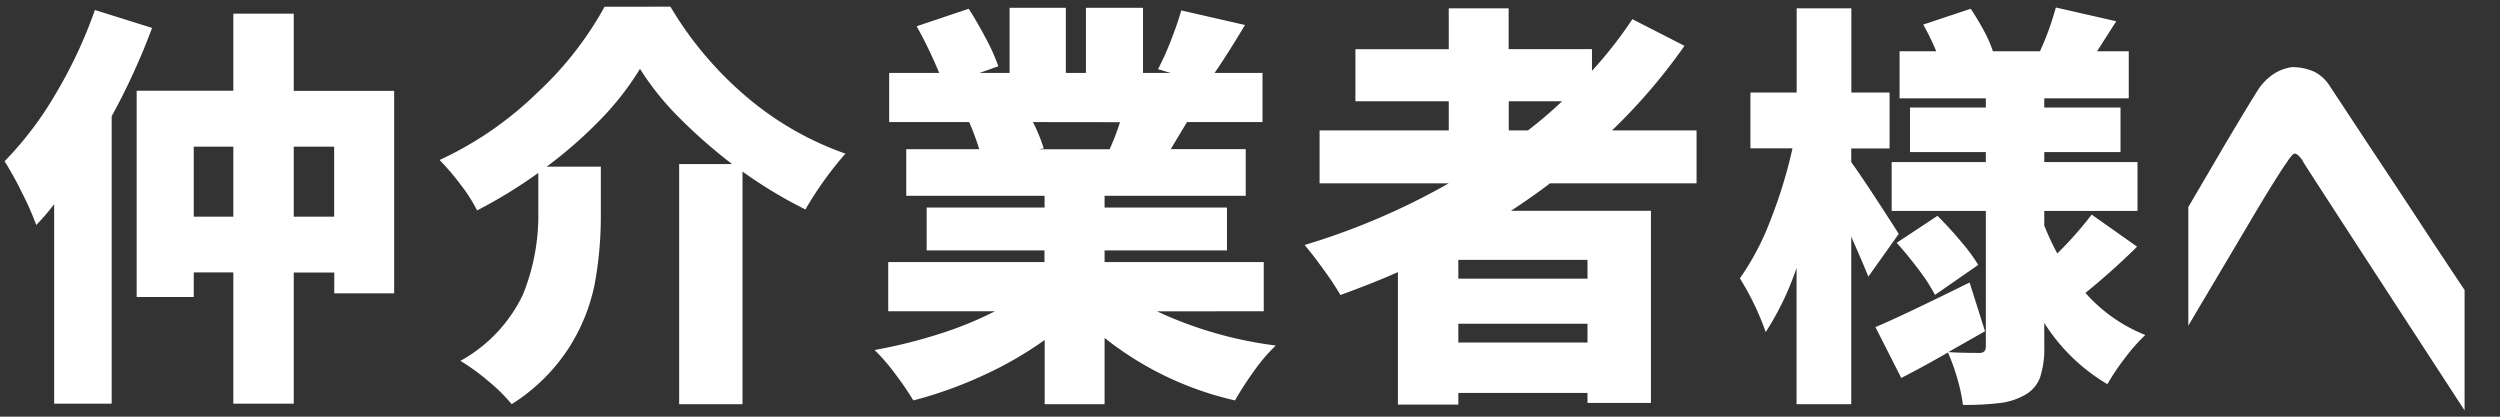 <svg xmlns="http://www.w3.org/2000/svg" xmlns:xlink="http://www.w3.org/1999/xlink" width="96" height="16" viewBox="0 0 96 16">
  <rect x="0" y="0" width="96" height="16" fill="#333333" stroke="none"/>
  <defs>
    <clipPath id="clip-top_kakawari_title03-sp">
      <rect width="96" height="16"/>
    </clipPath>
  </defs>
  <g id="top_kakawari_title03-sp" clip-path="url(#clip-top_kakawari_title03-sp)">
    <path id="パス_3" data-name="パス 3" d="M5.84-12.928A25.659,25.659,0,0,1,4.288-9.536V1.5H2.08V-6.16a8.681,8.681,0,0,1-.688.8A11.04,11.04,0,0,0,.84-6.608a12.615,12.615,0,0,0-.664-1.2,13.2,13.2,0,0,0,1.968-2.6,17.671,17.671,0,0,0,1.5-3.208Zm5.44,2.416h3.856v7.776h-2.3v-.8H11.28V1.5H8.96v-5.04H7.44v.944H5.248v-7.92H8.96v-2.96h2.32ZM7.44-5.68H8.96V-8.368H7.44Zm3.84,0h1.552V-8.368H11.28Zm14.464-8.064a13.706,13.706,0,0,0,2.968,3.5A12.017,12.017,0,0,0,32.464-8.1a13.5,13.5,0,0,0-1.536,2.144,17.72,17.72,0,0,1-2.416-1.456V1.52H26.08V-7.7h2.032A19.969,19.969,0,0,1,26.064-9.5a10.6,10.6,0,0,1-1.488-1.856,10.978,10.978,0,0,1-1.5,1.928A17.012,17.012,0,0,1,20.992-7.6h2.08v1.84a14.394,14.394,0,0,1-.232,2.648,7.169,7.169,0,0,1-.992,2.464,7.118,7.118,0,0,1-2.2,2.168,6.517,6.517,0,0,0-.9-.888A8.024,8.024,0,0,0,17.68-.144a5.691,5.691,0,0,0,2.4-2.544,8.091,8.091,0,0,0,.592-3.136V-7.36A19.09,19.09,0,0,1,18.32-5.92a6.064,6.064,0,0,0-.64-1,9.278,9.278,0,0,0-.8-.936,13.457,13.457,0,0,0,3.752-2.584,13.173,13.173,0,0,0,2.584-3.3Zm18.688,11.7a15.253,15.253,0,0,0,4.56,1.312A6.393,6.393,0,0,0,48.16.24a12.437,12.437,0,0,0-.736,1.136,12.5,12.5,0,0,1-5.008-2.4V1.52h-2.3V-.944A14.407,14.407,0,0,1,37.736.424a15.887,15.887,0,0,1-2.664.952A11.518,11.518,0,0,0,34.384.368a7.631,7.631,0,0,0-.8-.928,19.428,19.428,0,0,0,2.456-.608,13.894,13.894,0,0,0,2.168-.88h-4.1V-3.936h6v-.448H35.584V-6.032h4.528V-6.48H34.8V-8.272h2.8a9.039,9.039,0,0,0-.384-1.04H34.144V-11.2h1.92a17.008,17.008,0,0,0-.864-1.792l2-.672q.336.528.664,1.152a7.387,7.387,0,0,1,.472,1.056l-.72.256h1.152v-2.5h2.16v2.5H41.7v-2.5h2.192v2.5h1.056l-.48-.144a10.618,10.618,0,0,0,.5-1.112q.248-.632.392-1.144l2.448.56q-.7,1.168-1.168,1.84h1.84v1.888h-2.9l-.624,1.04h2.88V-6.48H42.416v.448h4.7v1.648h-4.7v.448h6.112v1.888ZM39.664-9.312A6.356,6.356,0,0,1,40.08-8.3l-.192.032h2.72a9.012,9.012,0,0,0,.4-1.04ZM59.52-6.96q-.624.48-1.5,1.056h5.376V1.472H60.96V1.088H56v.448H53.68V-3.552q-.848.384-2.208.88a11.225,11.225,0,0,0-.64-.968q-.432-.6-.736-.952A26.716,26.716,0,0,0,55.632-6.96h-4.96V-8.992h4.96v-1.12H52.048v-2h3.584V-13.68h2.3v1.568h3.2v.832a16.23,16.23,0,0,0,1.552-1.984l2,1.024A22.02,22.02,0,0,1,61.9-8.992h3.248V-6.96Zm-.848-2.032a15.629,15.629,0,0,0,1.312-1.12H57.936v1.12ZM60.96-3.3v-.72H56v.72ZM56-.848h4.96v-.72H56Zm26.064-3.68A26.521,26.521,0,0,1,80.08-2.752a6.077,6.077,0,0,0,2.3,1.616,6.68,6.68,0,0,0-.784.888,8.63,8.63,0,0,0-.672,1A7.179,7.179,0,0,1,78.5-1.6v.912A3.5,3.5,0,0,1,78.336.5a1.269,1.269,0,0,1-.576.664,2.578,2.578,0,0,1-.96.312,11.294,11.294,0,0,1-1.424.072A6.257,6.257,0,0,0,75.16.536a7.08,7.08,0,0,0-.36-1Q73.712.16,73.008.512L72.016-1.44q.928-.384,3.616-1.712l.592,1.872-1.408.8q.448.032,1.184.032a.257.257,0,0,0,.2-.064A.285.285,0,0,0,76.256-.7V-5.9H72.64V-7.776h3.616V-8.16H73.344V-9.872h2.912v-.352H72.944v-1.808h1.408a9.208,9.208,0,0,0-.5-1.024l1.824-.608q.256.384.5.832a4.845,4.845,0,0,1,.352.8h1.808a11.02,11.02,0,0,0,.608-1.68l2.32.528-.736,1.152h1.216v1.808H78.5v.352h2.928V-8.16H78.5v.384H82.08V-5.9H78.5v.56a9.524,9.524,0,0,0,.5,1.072A13.76,13.76,0,0,0,80.32-5.76ZM71.744-3.376q-.176-.448-.656-1.536V1.52h-2.1V-3.712a11.094,11.094,0,0,1-1.184,2.464,10.438,10.438,0,0,0-.992-2.064A10.091,10.091,0,0,0,67.992-5.56a18.393,18.393,0,0,0,.84-2.744H67.216v-2.144h1.776V-13.68h2.1v3.232H72.56V-8.3H71.088v.528q.512.7,1.824,2.752Zm2.56.7a6.691,6.691,0,0,0-.608-.944q-.416-.56-.864-1.056L74.4-5.712q.464.464.9.984a6.659,6.659,0,0,1,.664.9Zm9.728,1.184v-4.56q.64-1.088,1.088-1.856T86-9.392q.432-.72.672-1.1a2.113,2.113,0,0,1,.632-.664,1.672,1.672,0,0,1,.568-.24.686.686,0,0,1,.24-.024,2.032,2.032,0,0,1,.792.192,1.56,1.56,0,0,1,.568.544q.192.288.76,1.152t1.312,1.984q.744,1.12,1.44,2.184t1.656,2.5V1.76q-6.064-9.312-6.192-9.536a.838.838,0,0,0-.248-.3q-.088-.04-.088-.024,0-.016-.064.032a1.456,1.456,0,0,0-.224.288q-.144.192-.568.872T86.3-5.32L84.9-2.96Q84.032-1.5,84.032-1.488Z" transform="translate(0 14)" fill="#fff"/>
  </g>
</svg>

